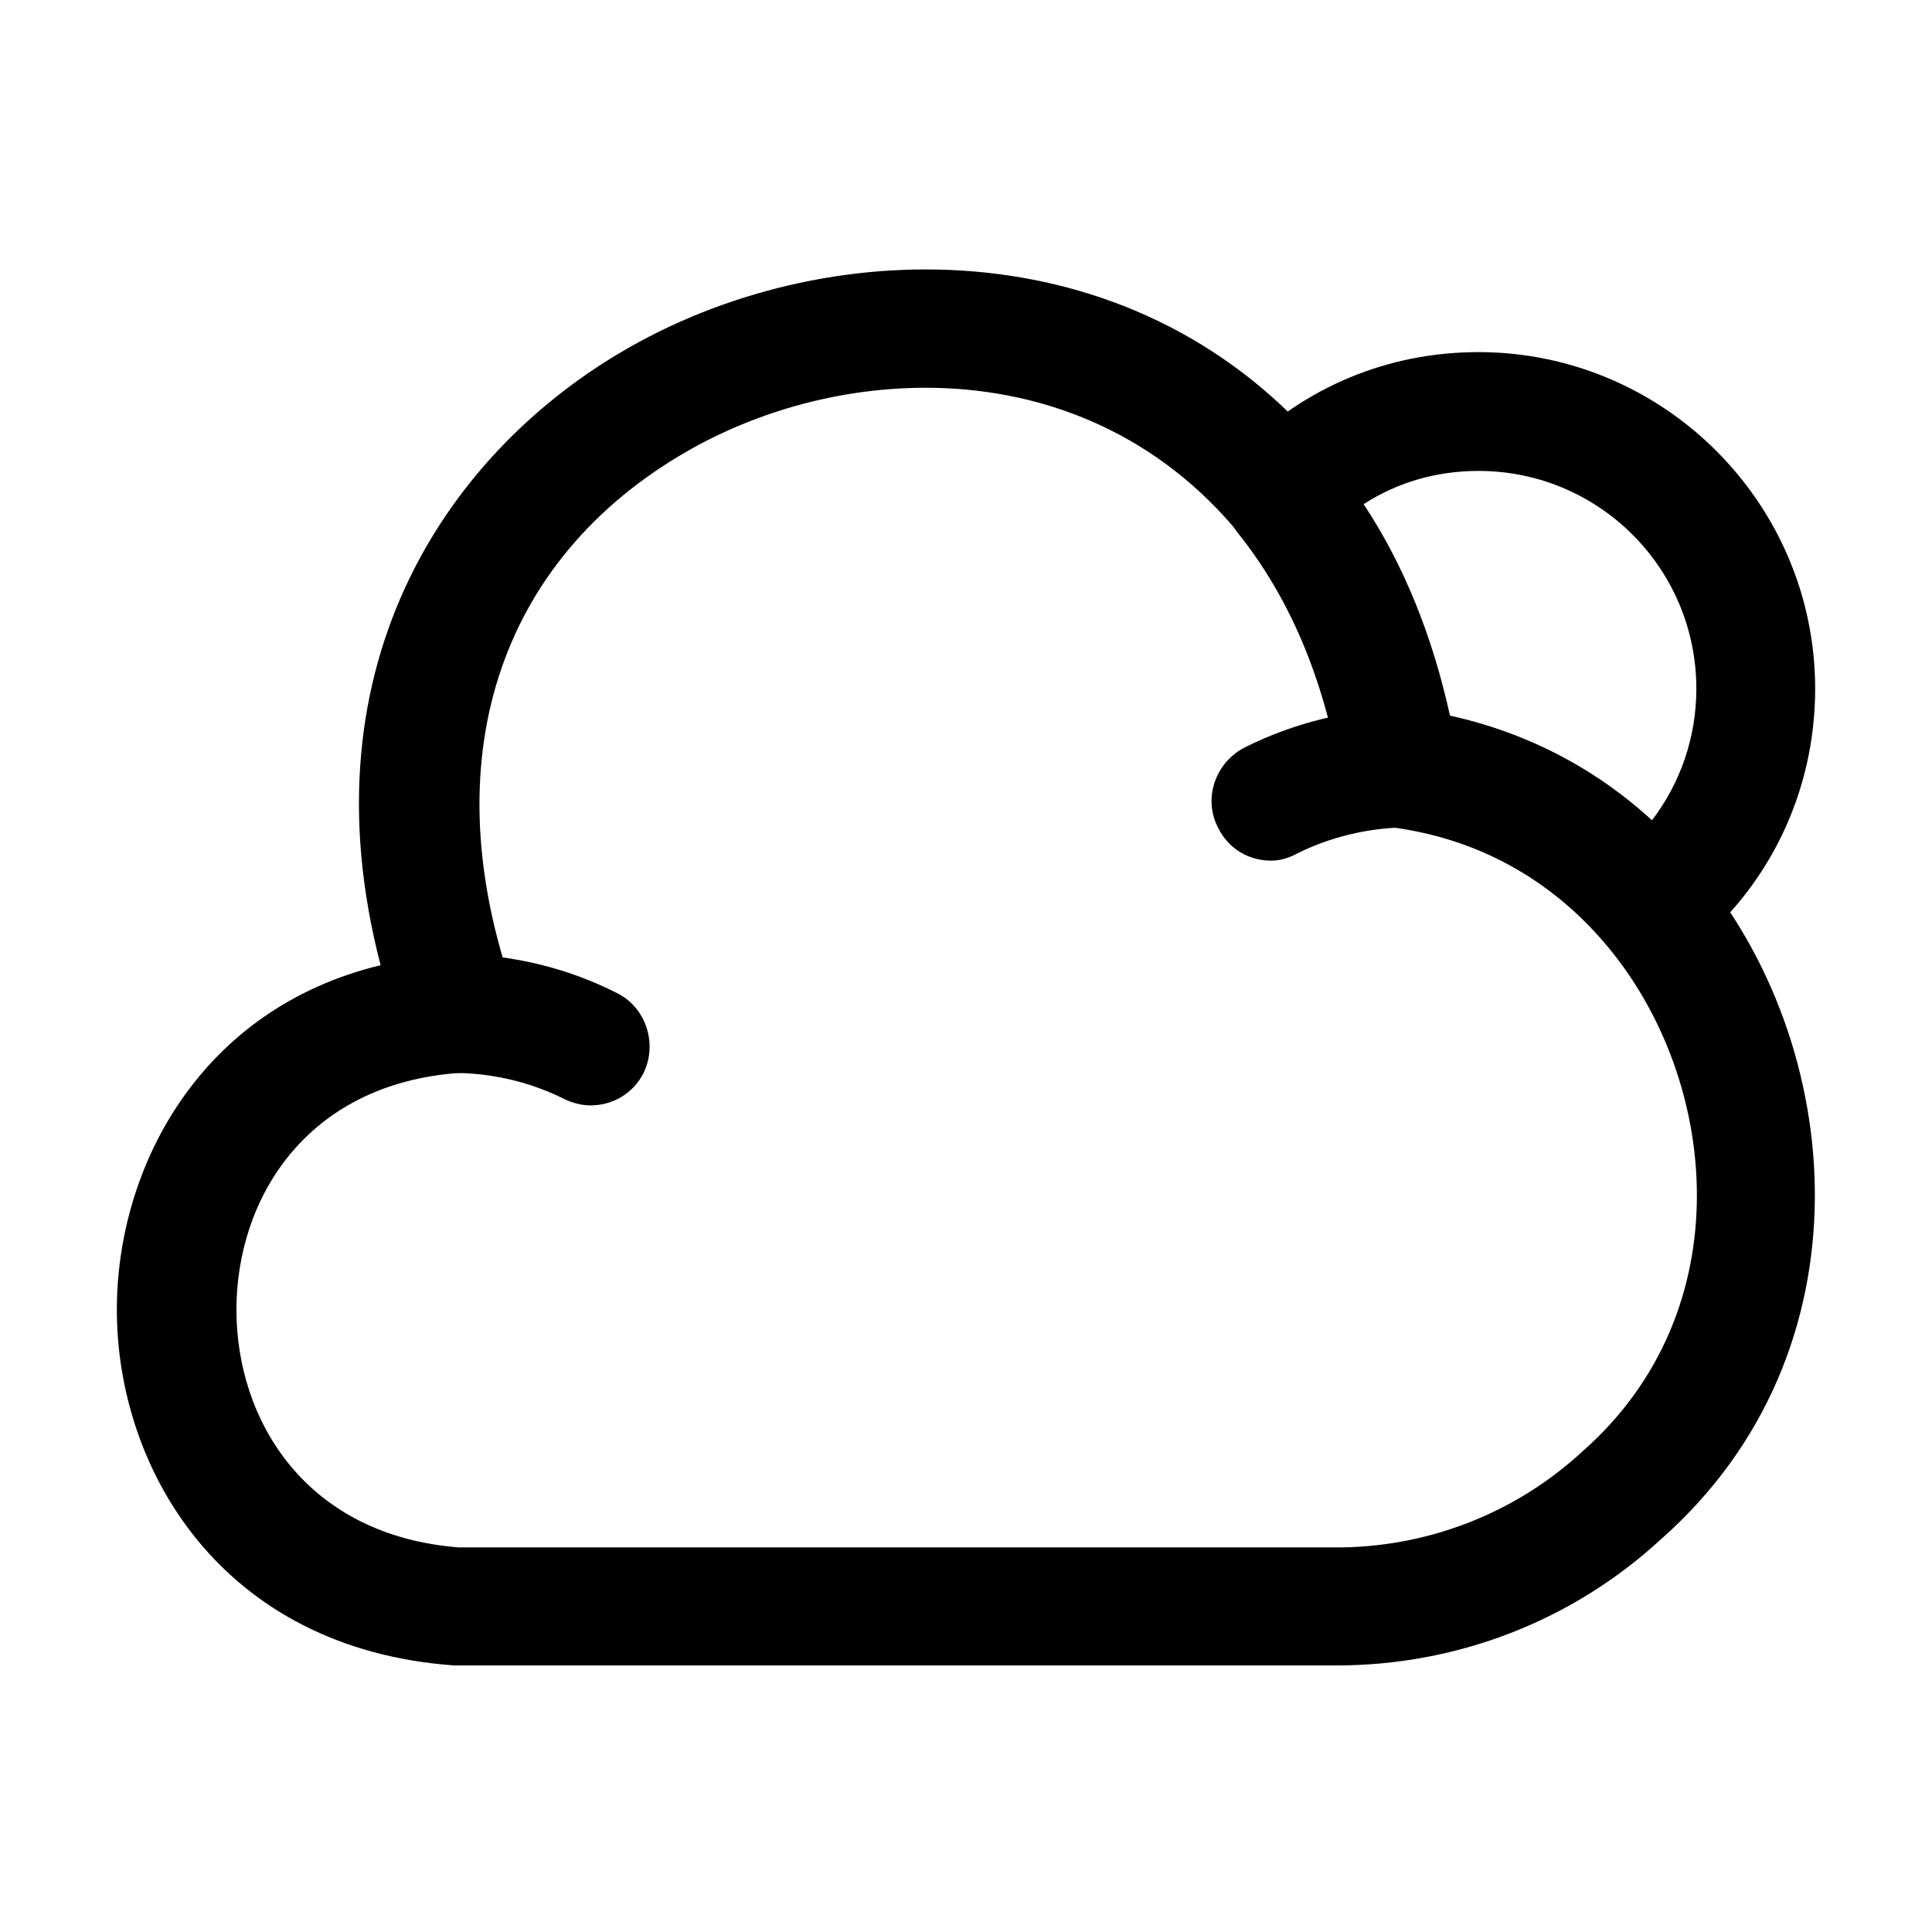 <?xml version="1.0" encoding="UTF-8"?>
<!-- Uploaded to: SVG Find, www.svgrepo.com, Generator: SVG Find Mixer Tools -->
<svg fill="#000000" width="800px" height="800px" version="1.1" viewBox="144 144 512 512" xmlns="http://www.w3.org/2000/svg">
 <g>
  <path d="m498.03 585.36h-0.84-232.8c-61.719-4.406-89.426-52.059-89.426-94.254 0-37.785 22.039-79.77 69.902-91.316-20.992-80.605 18.891-137.07 65.914-163.73 54.578-31.07 135.82-31.281 185.15 28.547 0.418 0.629 0.84 1.262 1.258 1.891 14.695 18.684 24.98 41.145 30.859 67.176 25.82 5.668 48.07 19.52 65.496 40.094 39.672 46.812 47.23 128.26-9.449 178.22-23.512 21.621-53.949 33.375-86.066 33.375zm-108.74-338.6c-22.254 0-44.293 6.09-62.766 16.586-50.801 28.969-68.016 82.707-46.184 144 1.68 4.828 1.051 10.285-1.891 14.273-2.938 3.988-7.766 6.719-12.805 6.719-40.723 2.938-58.988 33.586-58.988 62.766 0 29.18 18.266 59.828 58.988 62.977h231.75c24.352 0.211 47.859-8.816 65.703-25.191l0.211-0.207c42.613-37.367 36.316-98.875 6.297-134.35-14.695-17.422-34.215-28.129-56.68-31.066-6.926-0.84-12.383-6.09-13.434-13.016-4.406-26.031-13.645-47.863-27.5-65.074-0.418-0.422-0.629-1.051-1.047-1.469-22.254-26.031-52.062-36.949-81.66-36.949z"/>
  <path d="m300.49 436.94c-2.309 0-4.828-0.629-6.926-1.68-8.816-4.406-18.473-6.715-28.34-6.926-8.605-0.211-15.535-7.348-15.535-15.953 0.211-8.609 8.398-15.746 15.953-15.535 14.484 0.211 28.969 3.777 41.777 10.285 7.766 3.781 10.914 13.438 7.137 21.203-2.731 5.457-8.188 8.605-14.066 8.605z"/>
  <path d="m480.82 372.08c-5.875 0-11.336-3.148-14.062-8.816-3.988-7.766-0.629-17.215 7.137-21.203 13.016-6.508 27.5-10.074 41.773-10.285 8.398-0.211 15.953 6.719 15.953 15.535 0.211 8.605-6.715 15.953-15.531 15.953-9.656 0.211-19.523 2.519-28.34 6.93-2.309 1.258-4.617 1.887-6.93 1.887z"/>
  <path d="m581.58 399.58c-4.406 0-9.023-1.891-12.172-5.668-14.484-17.422-34.219-28.129-56.68-31.066-6.93-0.84-12.387-6.09-13.438-13.016-4.406-26.031-13.645-47.863-27.496-65.074-2.312-2.731-3.57-6.301-3.57-9.867 0-4.199 1.68-8.398 4.617-11.336 16.793-17.004 39.047-26.242 62.977-26.242 49.121 0 89.219 40.098 89.219 89.219 0 27.289-12.176 52.688-33.59 69.691-2.938 2.309-6.297 3.359-9.867 3.359zm-53.316-65.914c20.152 4.406 38.414 13.855 53.527 27.711 7.559-9.867 11.758-22.043 11.758-34.848 0-31.91-25.82-57.73-57.73-57.73-10.914 0-21.41 2.941-30.438 8.816 10.707 16.164 18.262 35.059 22.883 56.051z"/>
 </g>
</svg>